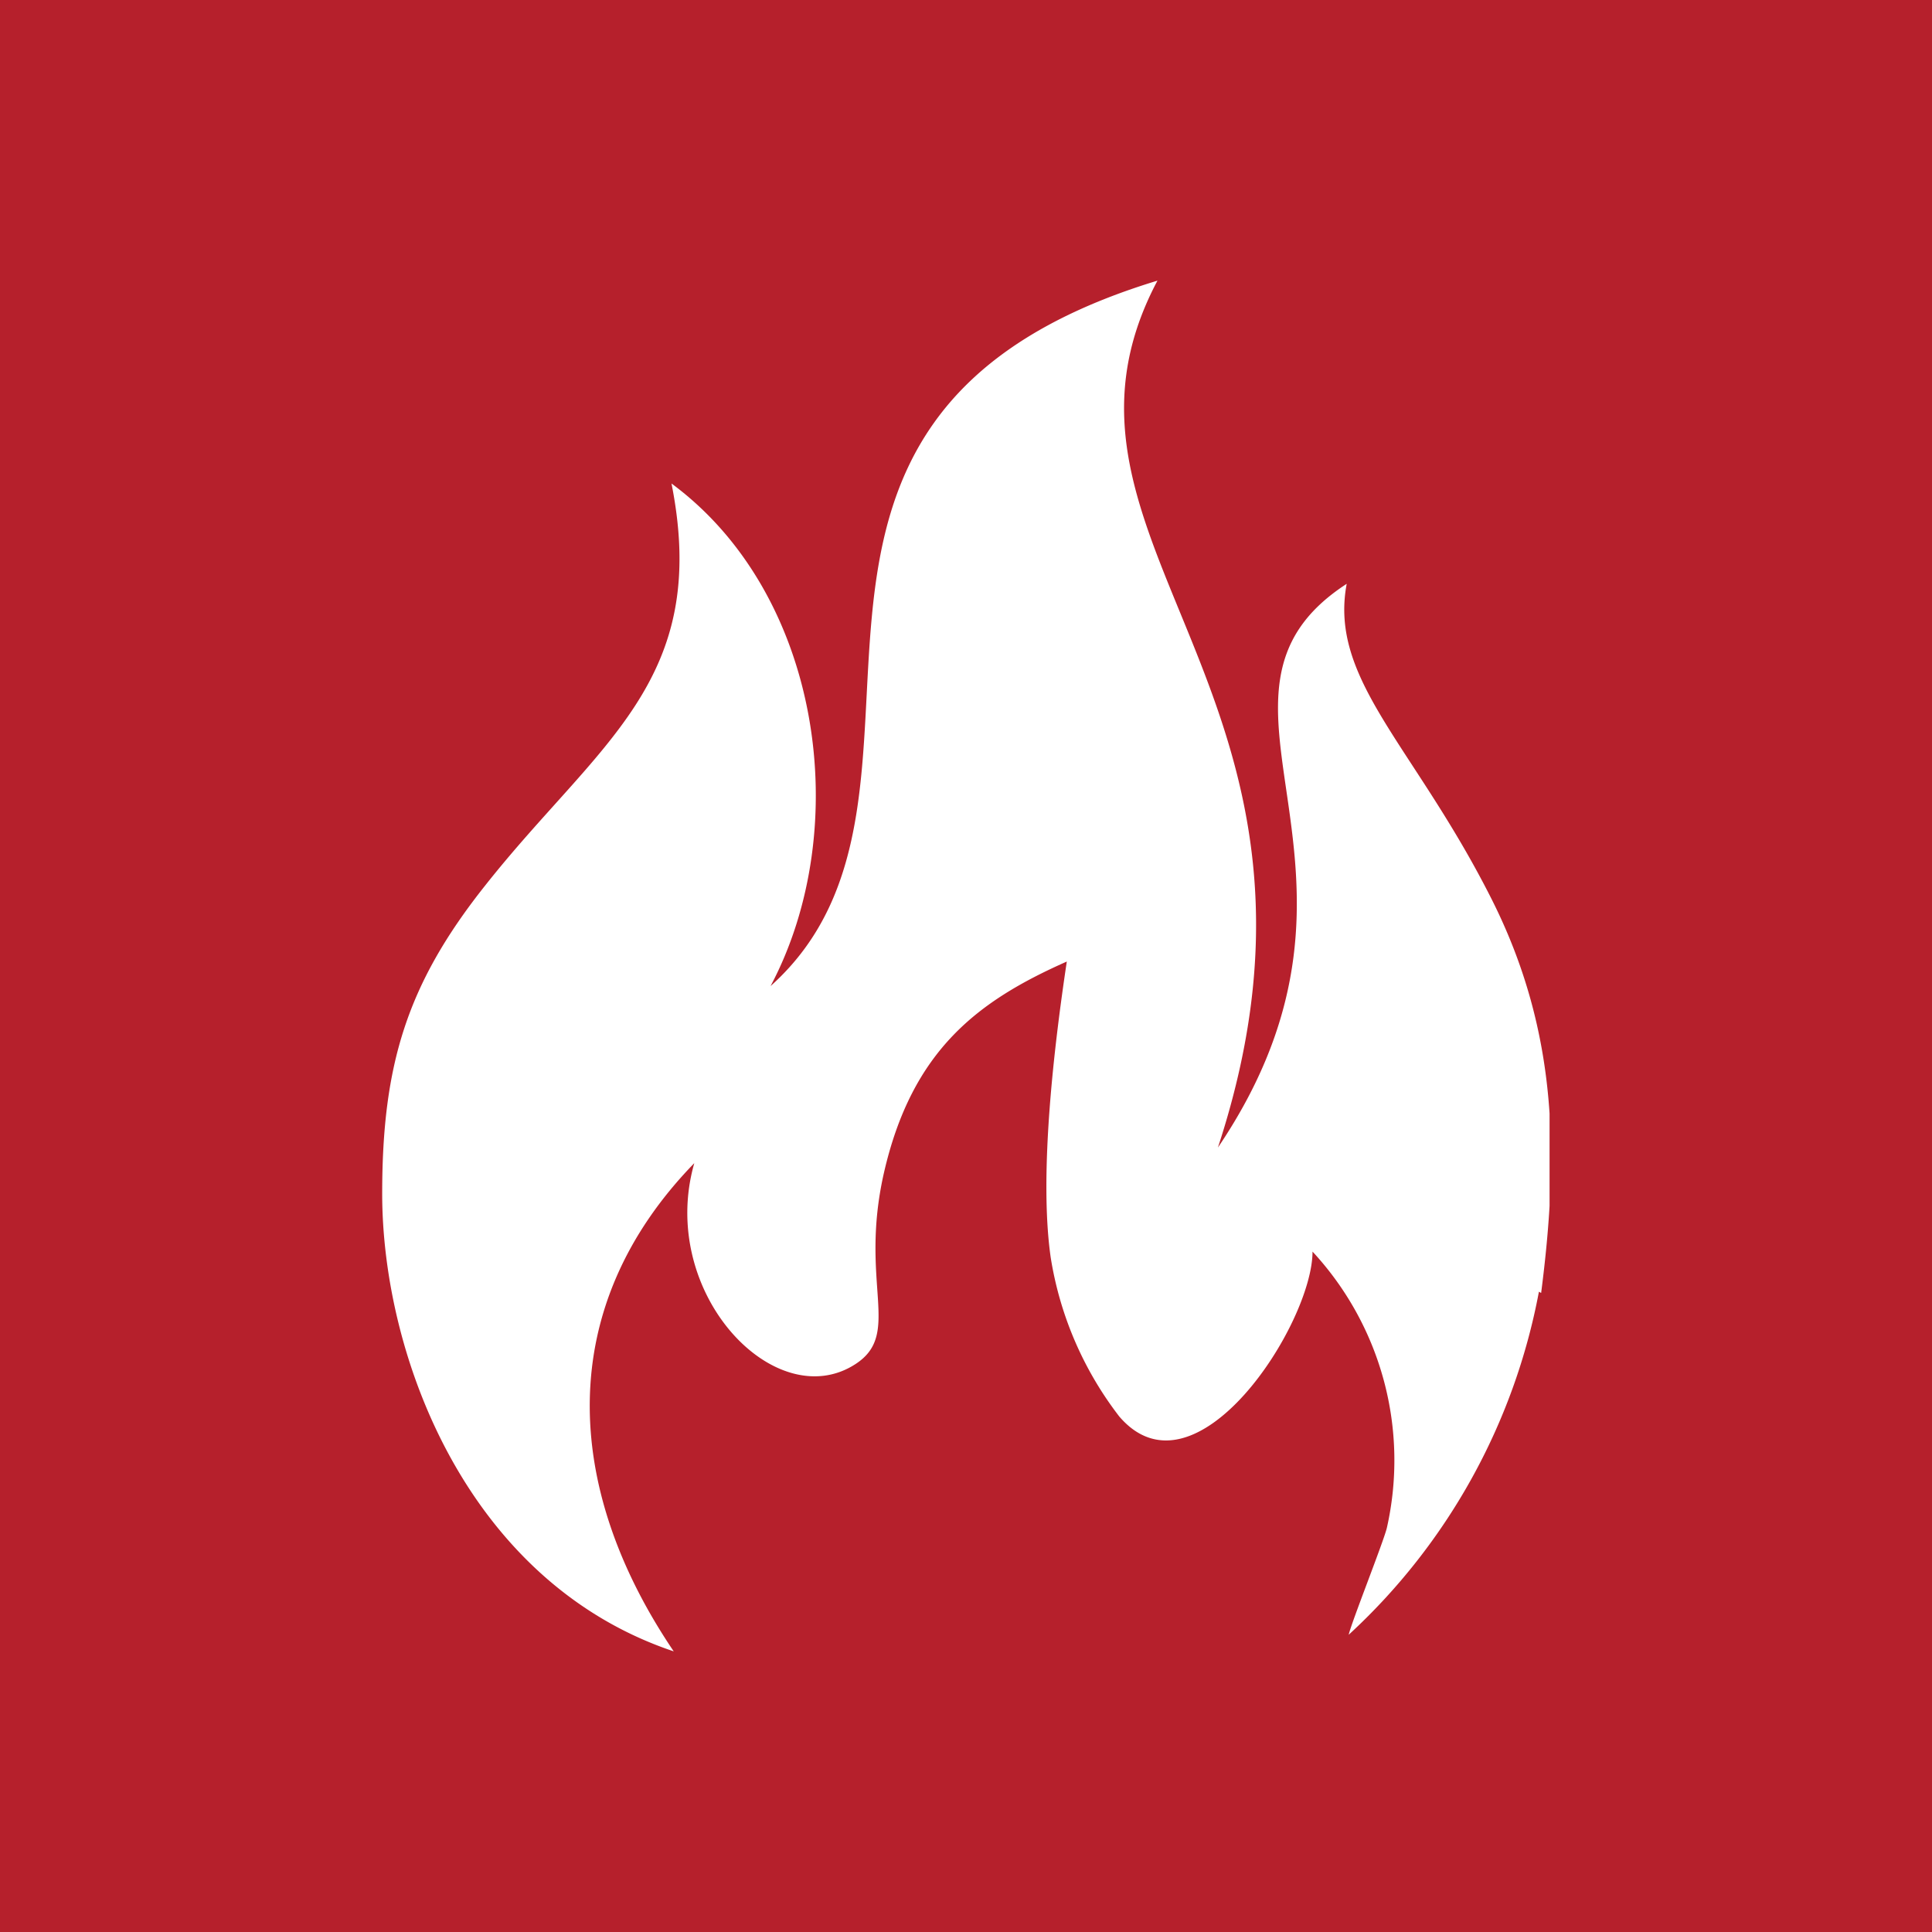 <svg xmlns="http://www.w3.org/2000/svg" xmlns:xlink="http://www.w3.org/1999/xlink" viewBox="0 0 78 78"><defs><style>.cls-1{fill:none;}.cls-2{fill:#b6202c;}.cls-3{clip-path:url(#clip-path);}.cls-4{fill:#fff;}</style><clipPath id="clip-path"><rect class="cls-1" x="15.43" y="11.33" width="47.13" height="55.34"/></clipPath></defs><title>Geschäftsfelder</title><g id="Ebene_2" data-name="Ebene 2"><g id="Ebene_1-2" data-name="Ebene 1"><rect class="cls-2" width="78" height="78"/><g class="cls-3"><path class="cls-4" d="M62.13,52.15A25.1,25.1,0,0,1,54.45,66c.12-.52,1.39-3.71,1.54-4.31a12.4,12.4,0,0,0-3-11.16c0,2.92-4.72,10.24-7.8,6.66a14.14,14.14,0,0,1-2.77-6.42c-.49-3.41.16-8.69.65-11.95-3.56,1.58-6.25,3.55-7.39,8.56-1,4.45.75,6.46-1.14,7.69-3.24,2.11-8-2.88-6.51-8.11C22.4,52.75,22.69,60,27.2,66.67c-8.35-2.8-11.77-11.93-11.77-18.48,0-5.21,1-8.46,4.15-12.43,4.56-5.77,9.12-8.24,7.53-16.24,6.08,4.49,7.38,13.92,4,20.29,8.55-7.66-2.83-22.87,15.62-28.48-5.61,10.58,8.49,16.57,2.44,35,7.64-11.3-1.81-18.21,5.2-22.76-.73,3.88,2.72,6.52,5.85,12.73,2.76,5.48,2.68,10.6,2,15.9"/></g></g></g></svg>